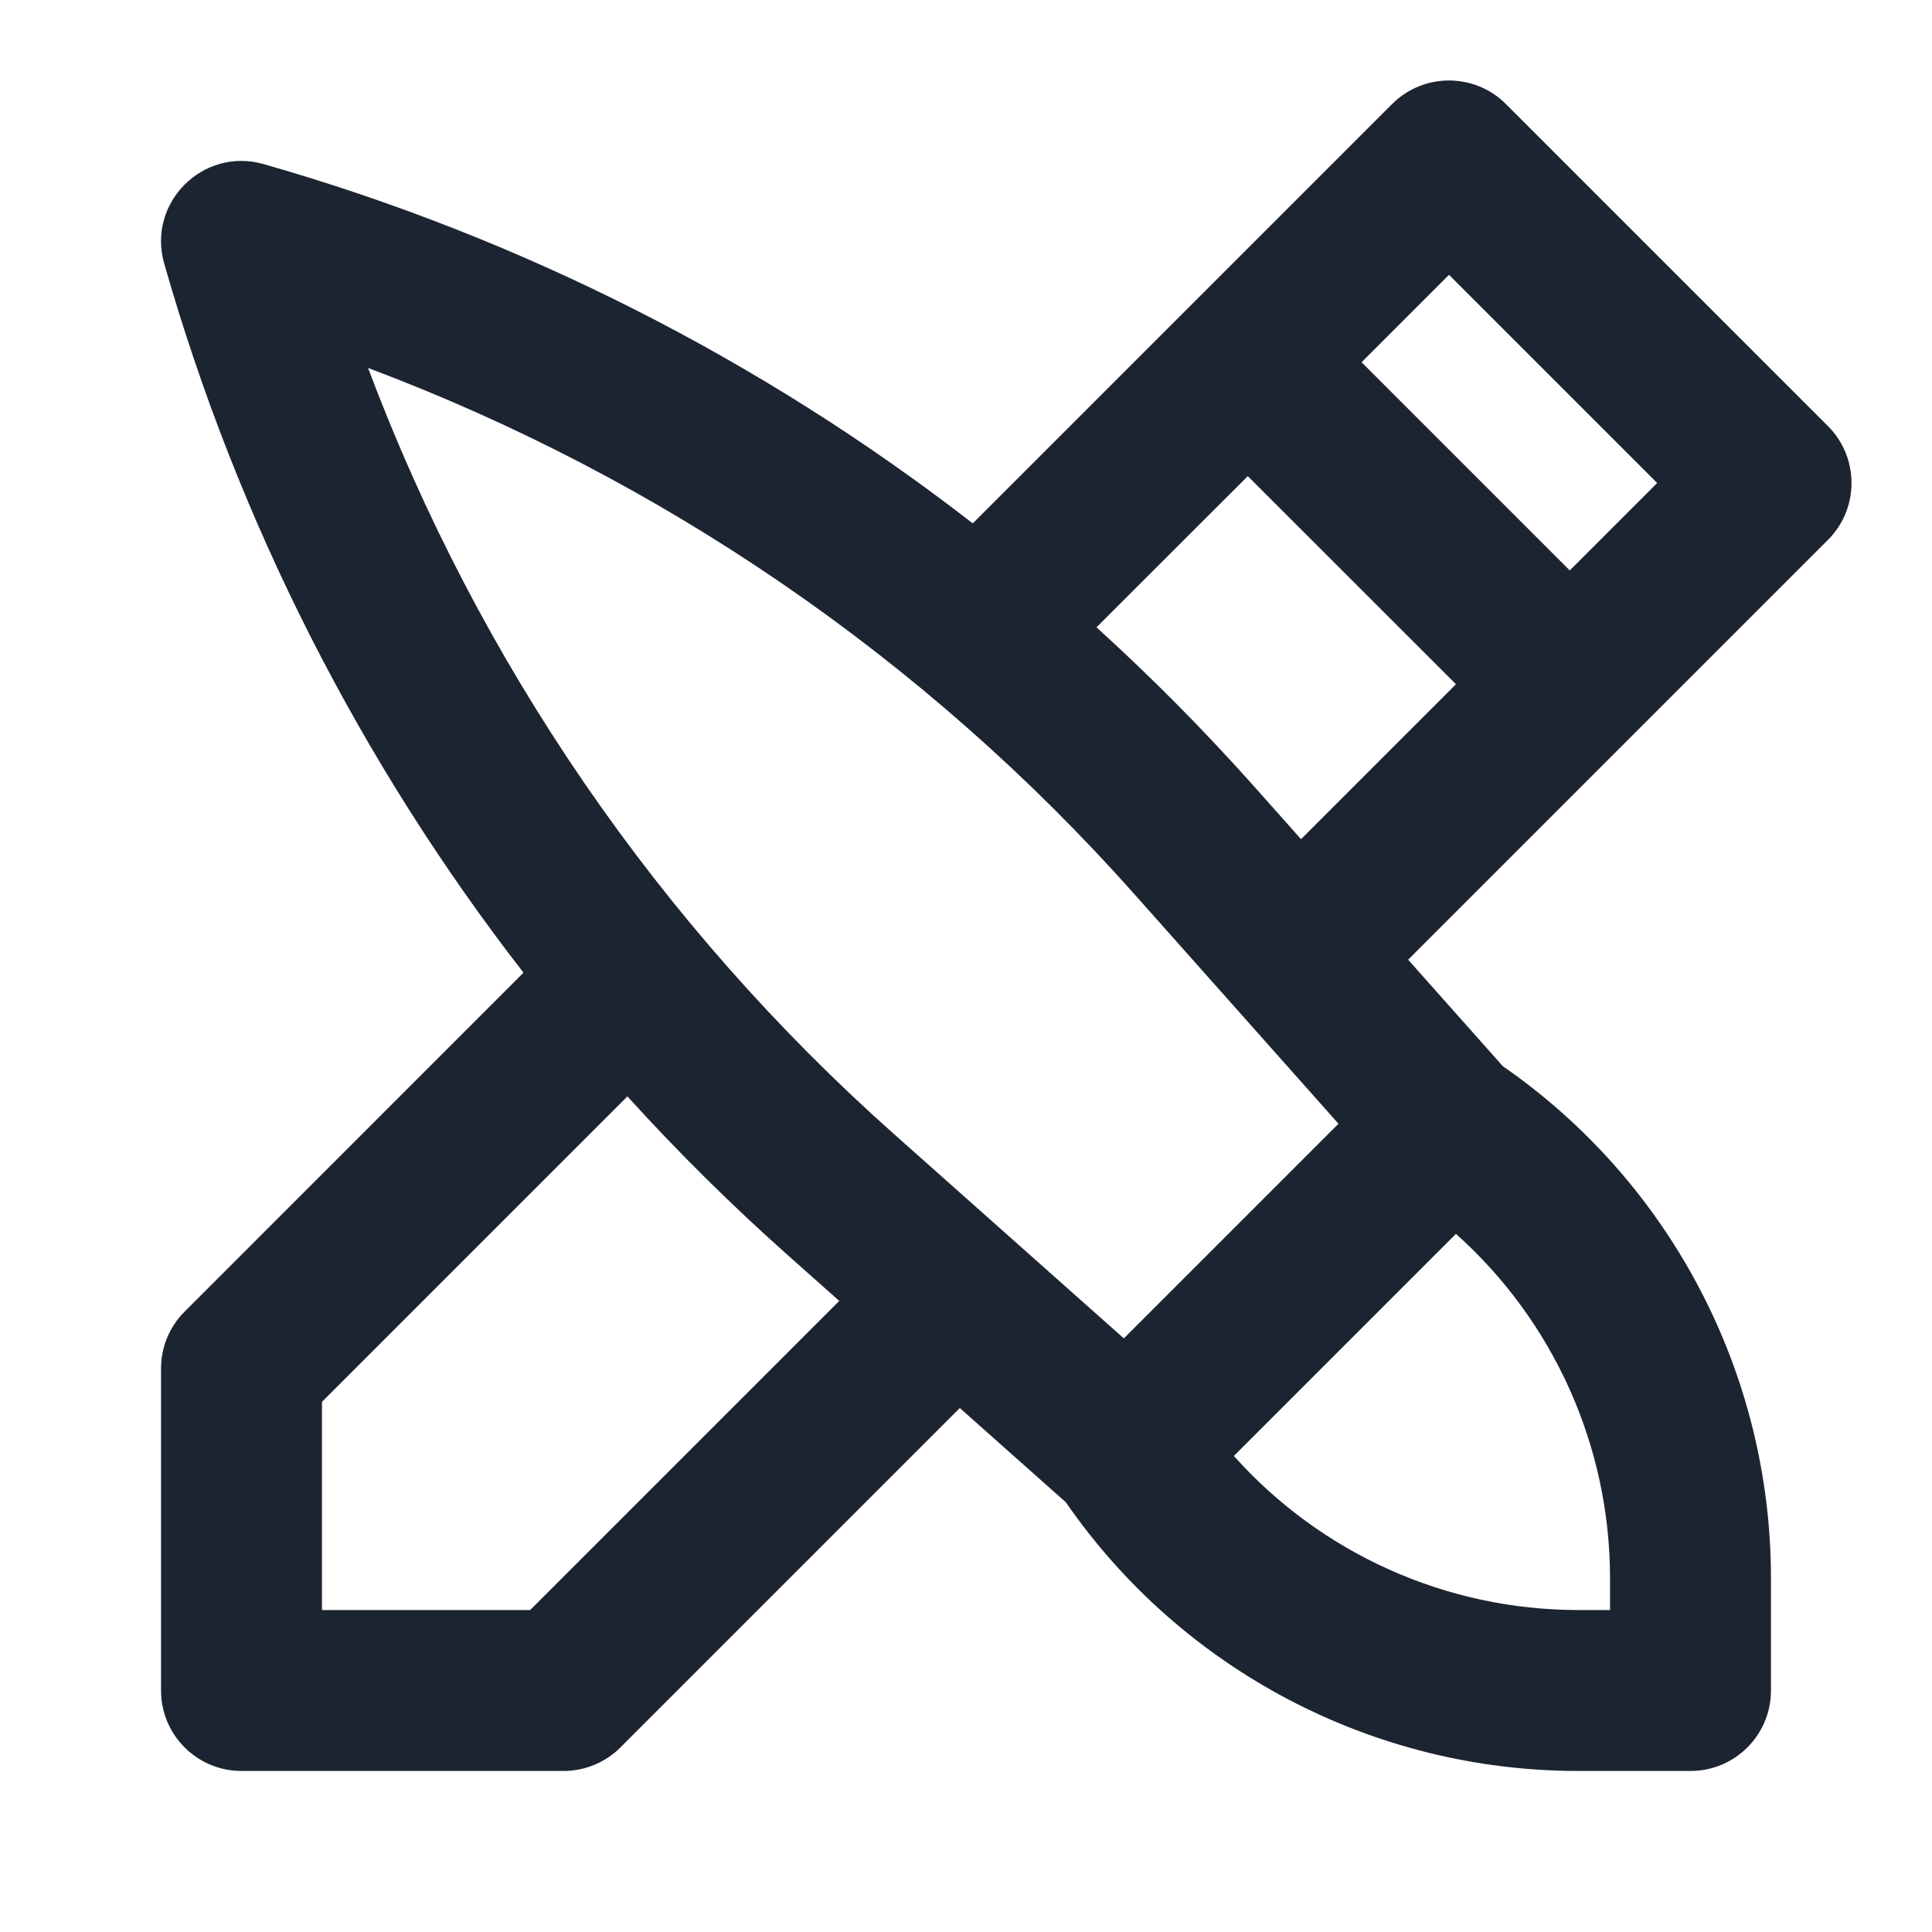 <svg width="20" height="20" viewBox="0 0 20 20" fill="none" xmlns="http://www.w3.org/2000/svg">
<path fill-rule="evenodd" clip-rule="evenodd" d="M5.419 10.069C3.73 7.891 2.463 5.402 1.7 2.729C1.52 2.1 2.101 1.519 2.73 1.699C5.403 2.463 7.892 3.729 10.07 5.418L14.411 1.077C14.736 0.752 15.264 0.752 15.589 1.077L18.923 4.411C19.248 4.736 19.248 5.264 18.923 5.589L14.577 9.935L15.557 11.037C17.294 12.24 18.333 14.22 18.333 16.338V17.5C18.333 17.96 17.96 18.333 17.5 18.333H16.338C14.218 18.333 12.236 17.292 11.034 15.552L9.936 14.576L6.423 18.089C6.266 18.246 6.054 18.333 5.833 18.333H2.5C2.04 18.333 1.667 17.96 1.667 17.5V14.167C1.667 13.946 1.754 13.734 1.911 13.578L5.419 10.069ZM6.495 11.35L3.333 14.512V16.667H5.488L8.688 13.467L8.148 12.987C7.567 12.47 7.015 11.923 6.495 11.35ZM11.351 6.494C11.924 7.014 12.47 7.566 12.988 8.147L13.468 8.687L15.072 7.083L12.917 4.929L11.351 6.494ZM14.095 3.75L16.25 5.905L17.155 5L15 2.845L14.095 3.75ZM11.634 13.855L13.856 11.633L11.742 9.255C9.574 6.816 6.849 4.95 3.81 3.809C4.951 6.848 6.817 9.573 9.256 11.741L11.634 13.855ZM16.667 16.338C16.667 14.967 16.079 13.673 15.072 12.773L12.773 15.072C13.673 16.079 14.967 16.667 16.338 16.667H16.667V16.338Z" fill="#1C2431"/>
</svg>
